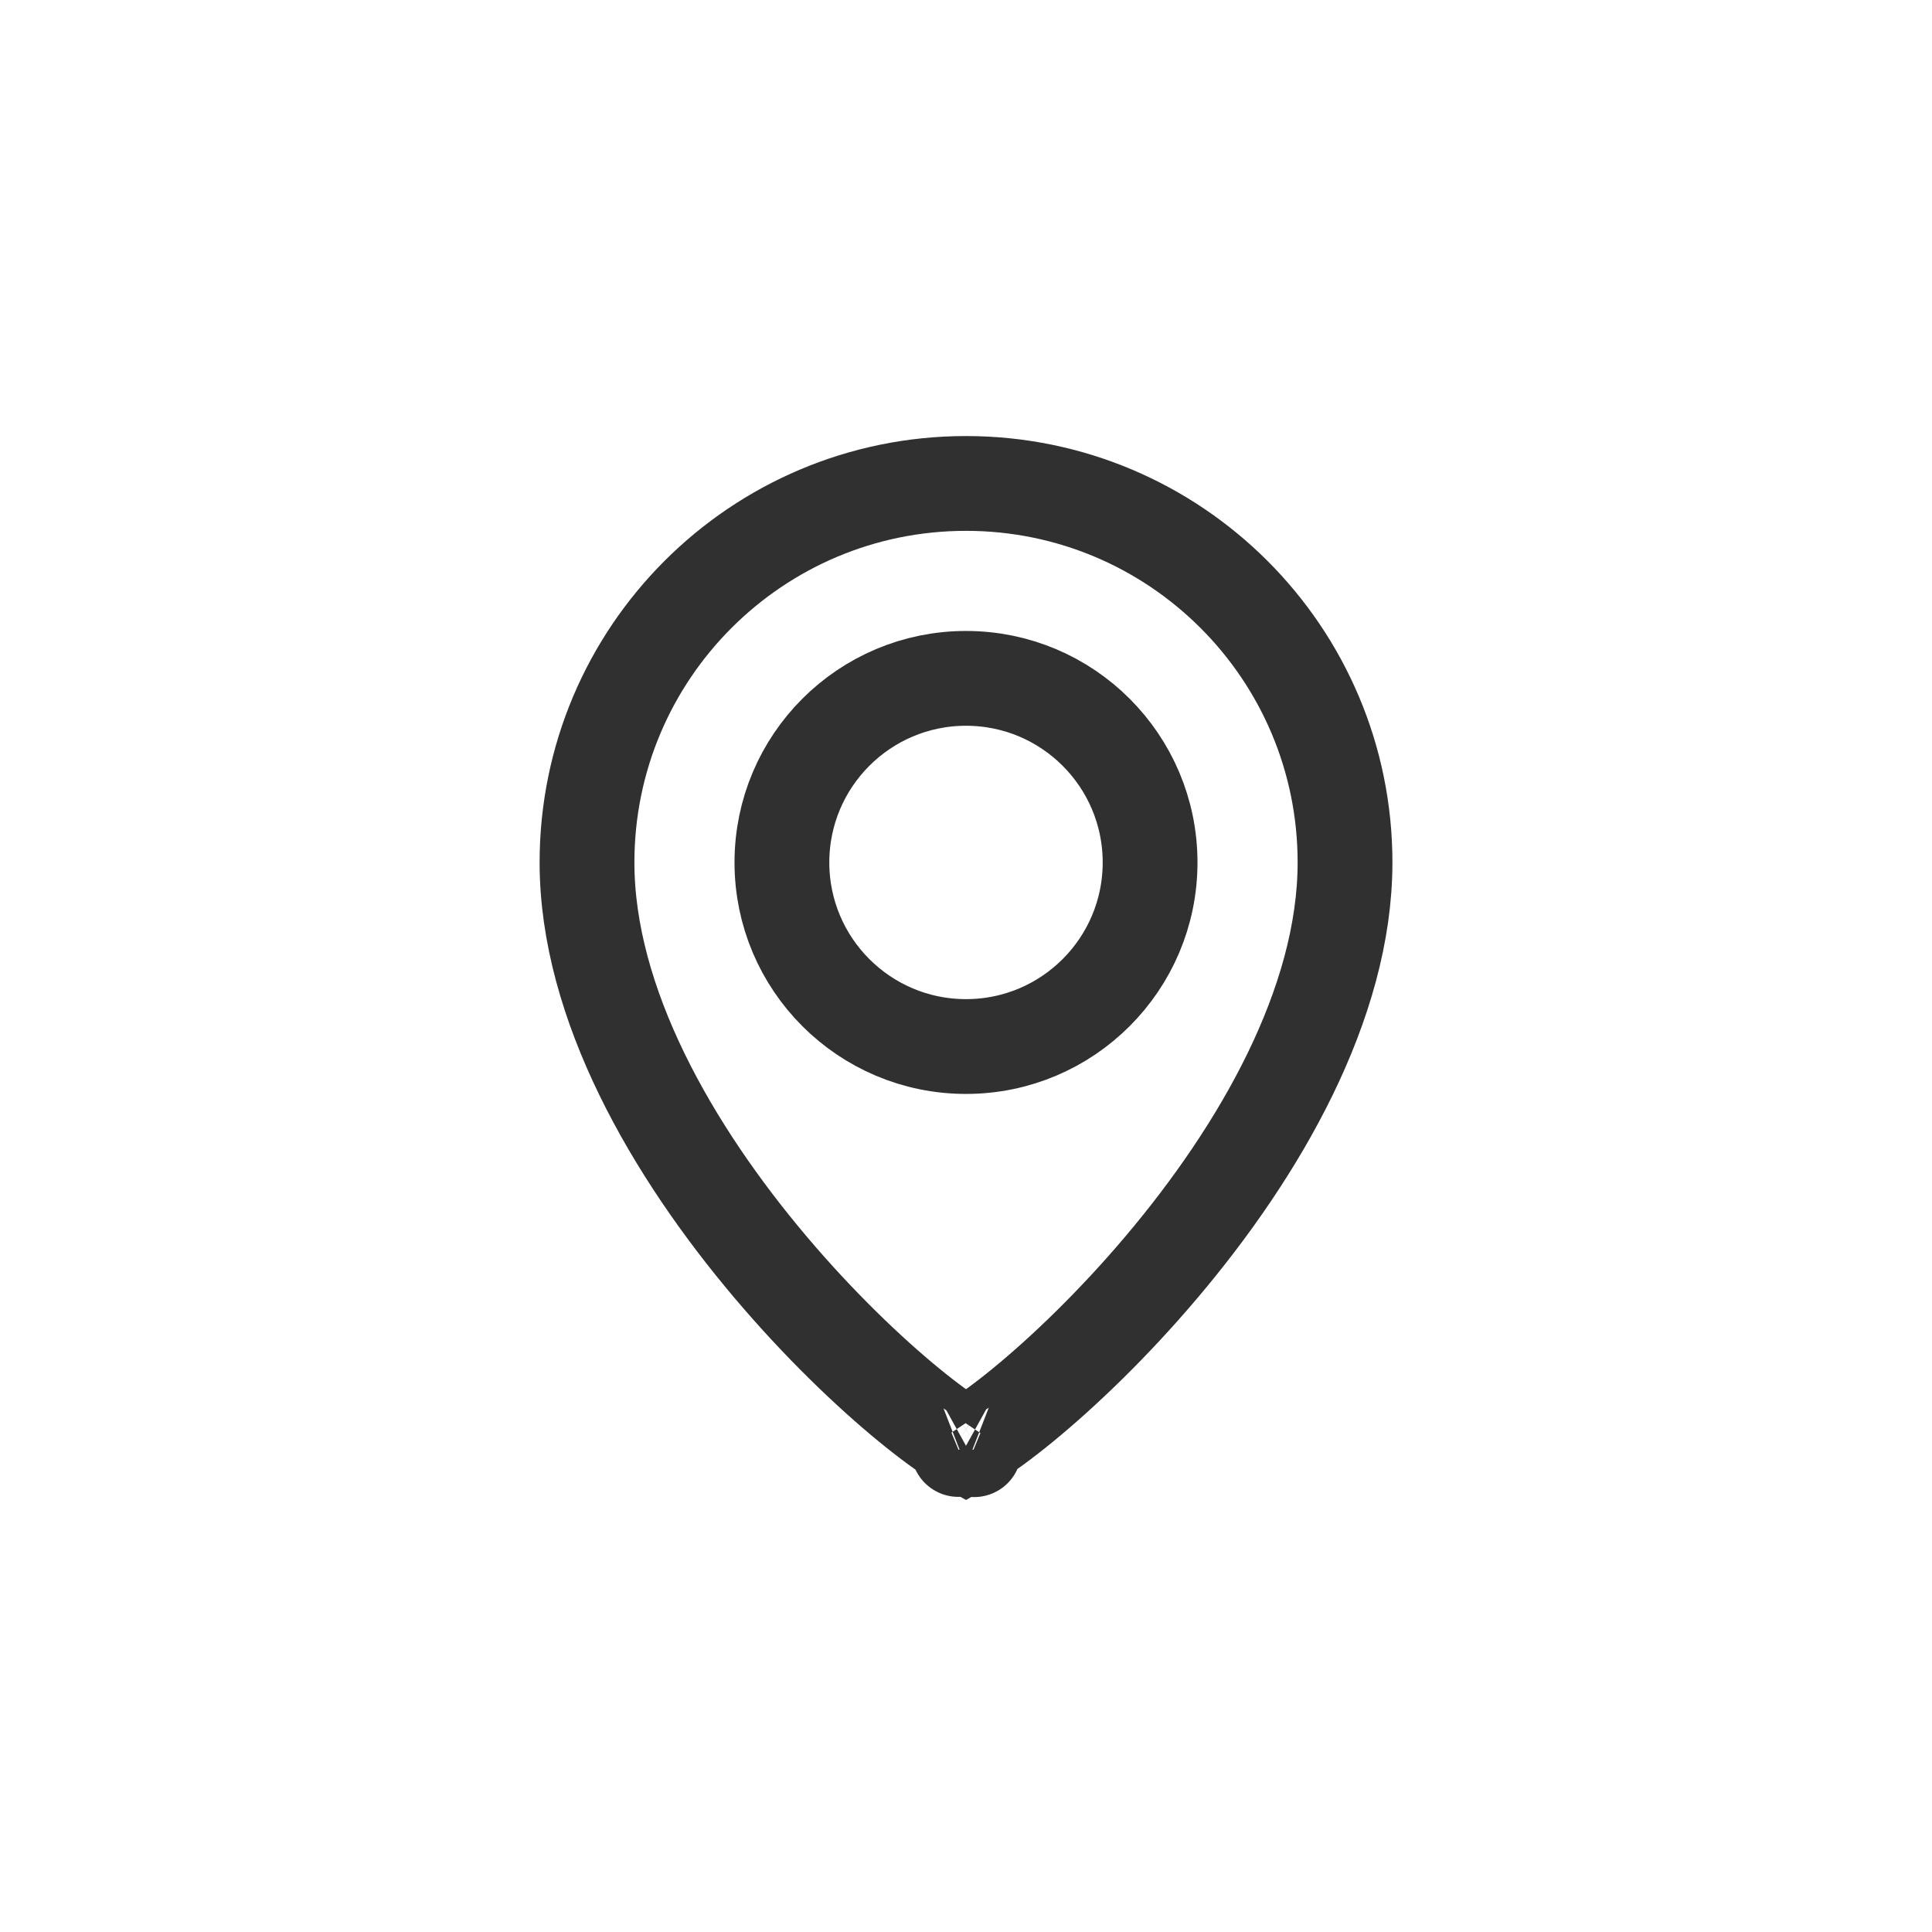 <?xml version="1.0" encoding="UTF-8"?> <svg xmlns="http://www.w3.org/2000/svg" width="60" height="60" viewBox="0 0 60 60" fill="none"><circle cx="30" cy="26.784" r="5.717" stroke="#303030" stroke-width="2.944"></circle><path d="M41.771 26.784C41.771 31.171 39.119 35.751 36.065 39.359C34.562 41.136 33.018 42.61 31.774 43.63C31.151 44.141 30.623 44.521 30.229 44.765C30.141 44.819 30.065 44.864 30 44.9C29.935 44.864 29.859 44.819 29.771 44.765C29.378 44.521 28.849 44.141 28.226 43.63C26.982 42.61 25.438 41.136 23.935 39.359C20.881 35.751 18.23 31.171 18.23 26.784C18.23 20.283 23.499 15.014 30 15.014C36.501 15.014 41.771 20.283 41.771 26.784ZM29.747 45.021C29.747 45.021 29.753 45.019 29.764 45.015C29.752 45.02 29.747 45.022 29.747 45.021ZM30.236 45.015C30.247 45.019 30.253 45.021 30.253 45.021C30.253 45.022 30.248 45.02 30.236 45.015Z" stroke="#303030" stroke-width="2.944"></path></svg> 